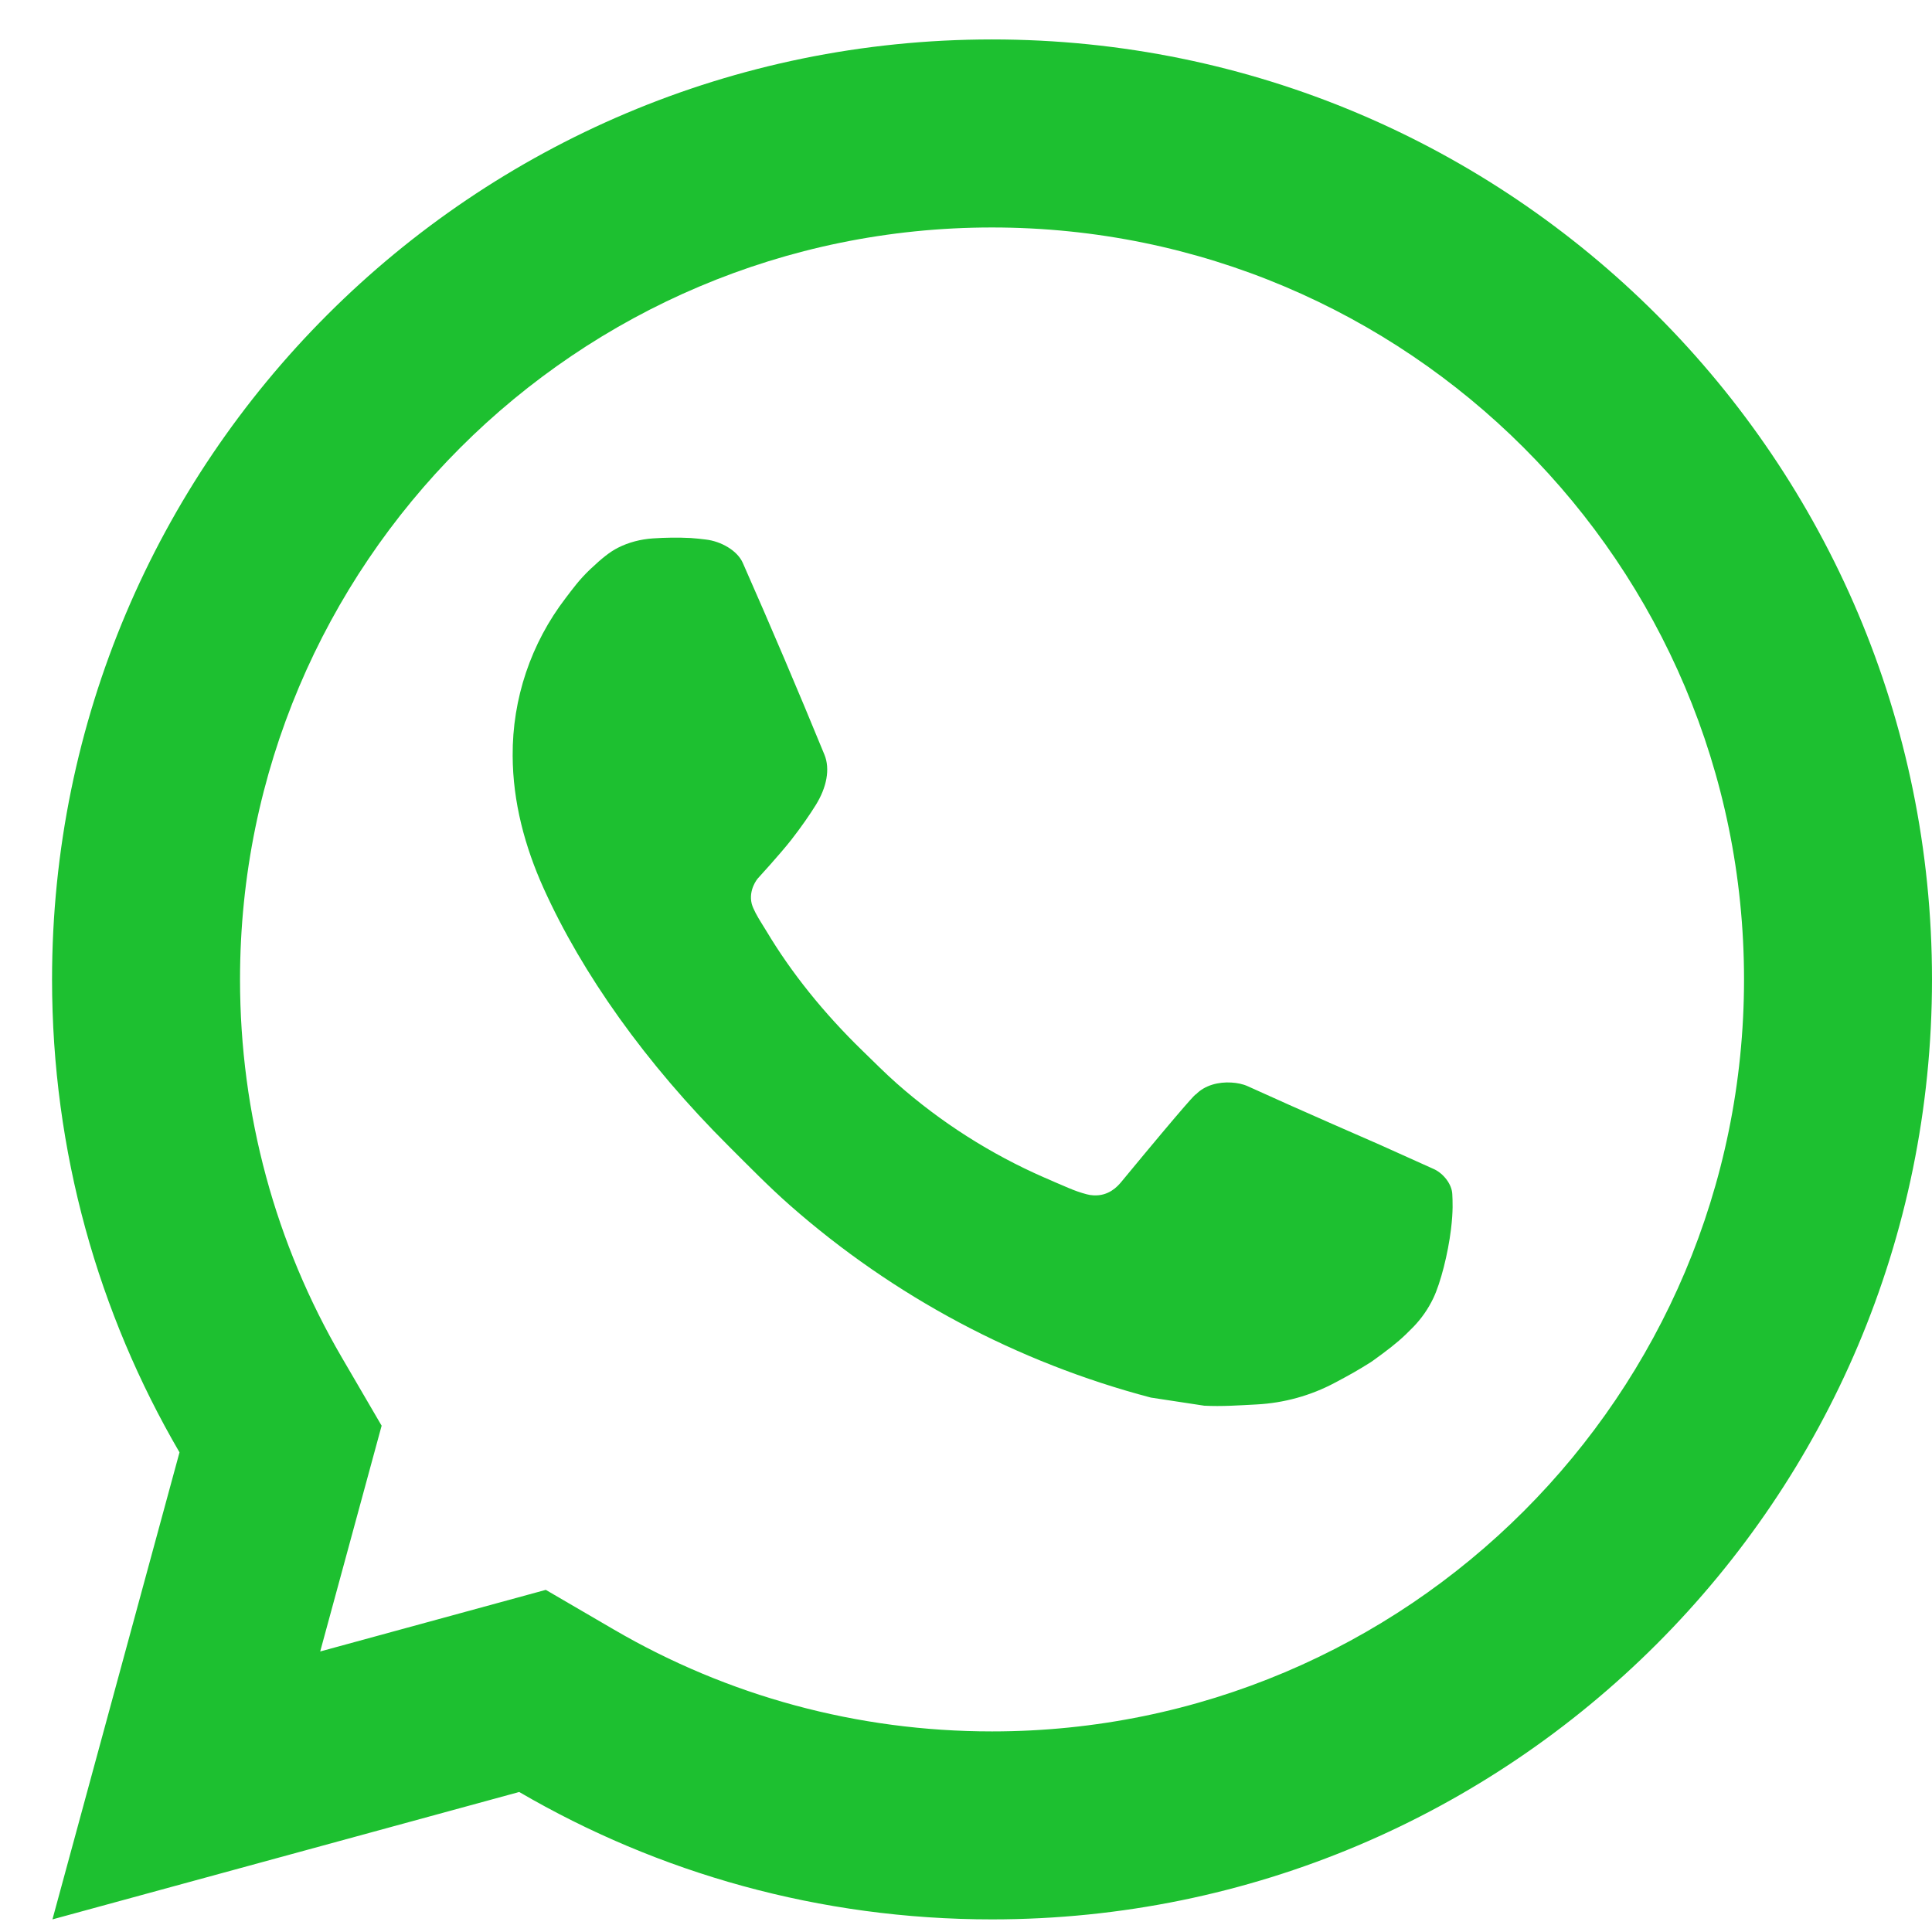 <svg xmlns="http://www.w3.org/2000/svg" width="34" height="34" viewBox="0 0 34 34" fill="none"><path d="M9.605 27.979L10.804 28.678C12.807 29.846 15.083 30.47 17.458 30.47C24.767 30.47 30.692 24.545 30.692 17.236C30.692 9.928 24.767 4.003 17.458 4.003C10.149 4.003 4.224 9.928 4.224 17.236C4.224 19.612 4.848 21.889 6.017 23.892L6.716 25.09L5.635 29.063L9.605 27.979ZM0.923 33.778L3.159 25.559C1.733 23.115 0.916 20.271 0.916 17.236C0.916 8.1 8.322 0.694 17.458 0.694C26.594 0.694 34 8.1 34 17.236C34 26.372 26.594 33.778 17.458 33.778C14.424 33.778 11.582 32.962 9.137 31.536L0.923 33.778ZM11.489 9.475C11.71 9.46 11.932 9.457 12.154 9.468C12.244 9.474 12.333 9.484 12.422 9.495C12.685 9.525 12.975 9.686 13.072 9.906C13.566 11.025 14.045 12.151 14.509 13.282C14.611 13.532 14.55 13.856 14.355 14.169C14.256 14.329 14.101 14.555 13.921 14.785C13.733 15.025 13.331 15.465 13.331 15.465C13.331 15.465 13.168 15.66 13.229 15.904C13.253 15.996 13.329 16.13 13.399 16.242C13.437 16.305 13.473 16.36 13.496 16.399C13.919 17.106 14.488 17.822 15.183 18.496C15.383 18.689 15.576 18.886 15.784 19.069C16.558 19.752 17.434 20.31 18.381 20.724L18.39 20.727C18.529 20.788 18.601 20.821 18.806 20.907C18.909 20.951 19.015 20.989 19.123 21.017C19.162 21.028 19.202 21.034 19.243 21.036C19.51 21.052 19.665 20.881 19.731 20.802C20.928 19.352 21.037 19.257 21.045 19.258V19.261C21.203 19.095 21.45 19.037 21.671 19.051C21.771 19.057 21.872 19.076 21.963 19.118C22.843 19.52 24.281 20.145 24.281 20.145L25.243 20.578C25.404 20.656 25.551 20.839 25.558 21.017C25.563 21.128 25.575 21.306 25.535 21.633C25.483 22.061 25.353 22.576 25.224 22.846C25.133 23.036 25.015 23.204 24.878 23.346C24.692 23.539 24.554 23.656 24.331 23.822C24.195 23.924 24.125 23.971 24.125 23.971C23.895 24.116 23.765 24.189 23.492 24.334C23.066 24.561 22.595 24.691 22.113 24.716C21.806 24.732 21.5 24.754 21.193 24.738C21.18 24.737 20.253 24.595 20.253 24.595C17.901 23.976 15.726 22.817 13.9 21.21C13.527 20.881 13.181 20.526 12.828 20.174C11.357 18.71 10.244 17.131 9.569 15.638C9.236 14.901 9.025 14.113 9.022 13.301C9.015 12.297 9.344 11.32 9.956 10.523C10.076 10.366 10.191 10.204 10.388 10.017C10.597 9.82 10.73 9.714 10.874 9.64C11.065 9.543 11.274 9.49 11.489 9.475Z" fill="#1DC030"></path></svg>